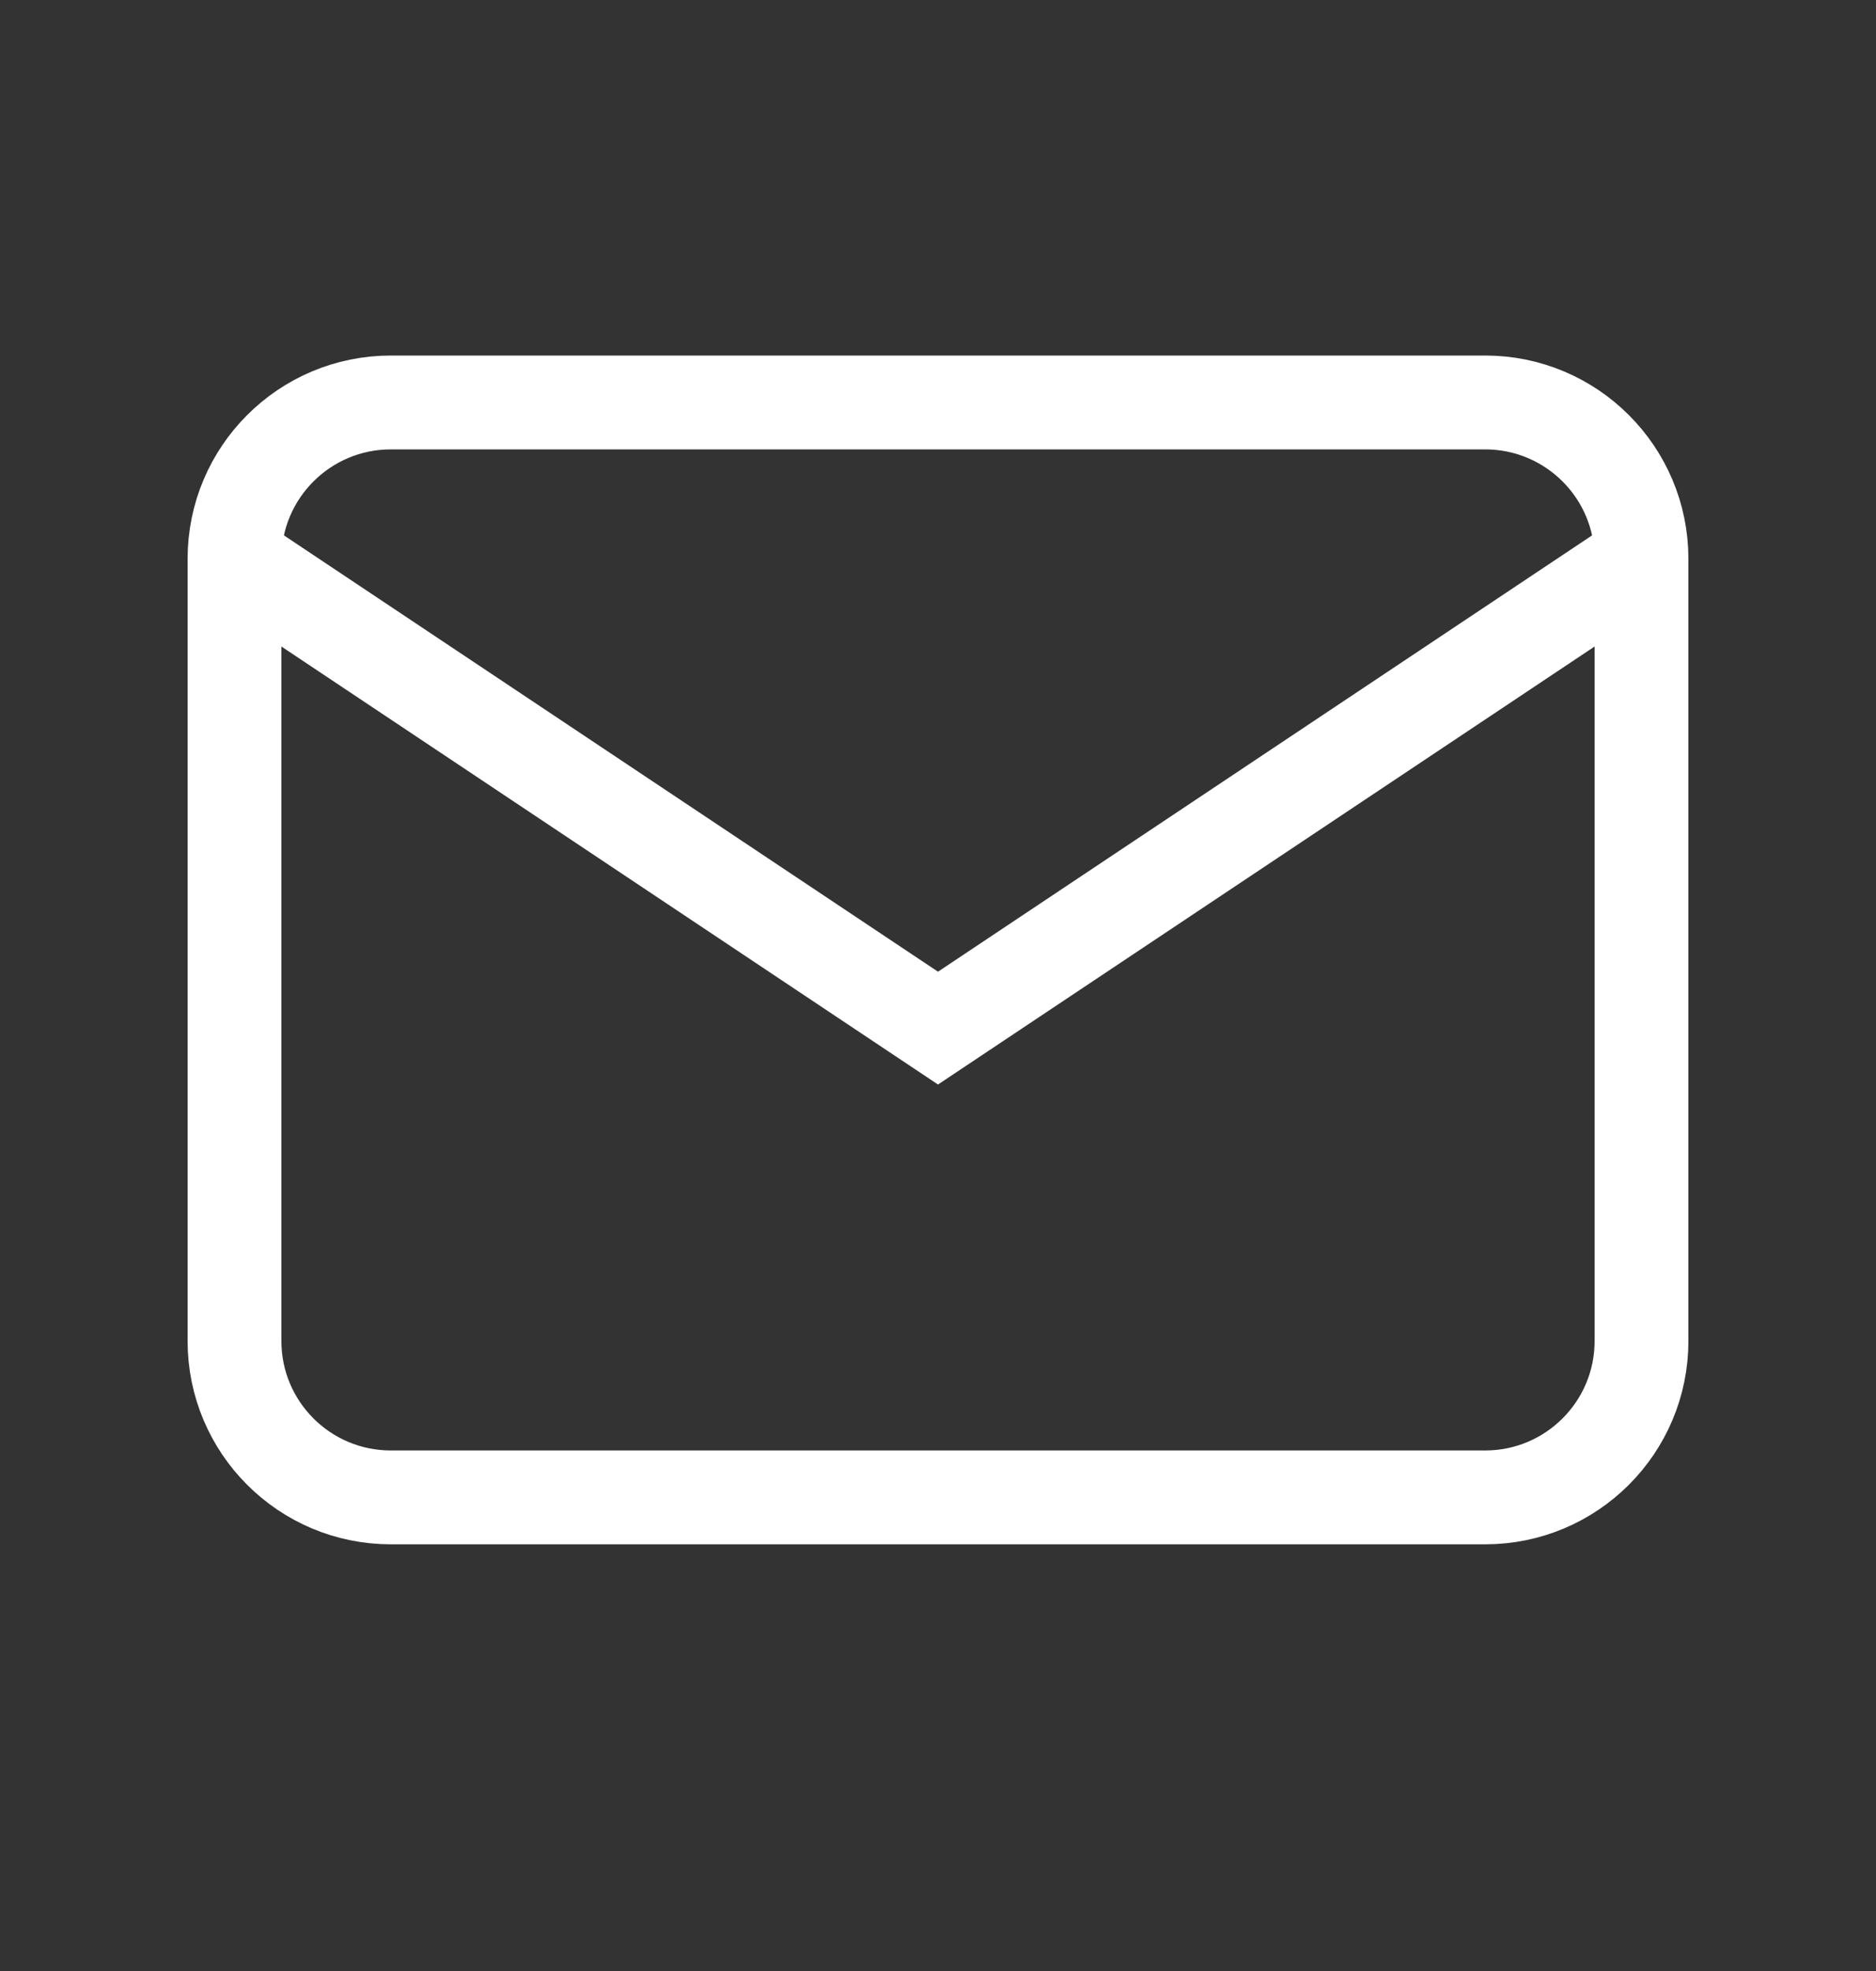 <svg width="20" height="21" viewBox="0 0 20 21" fill="none" xmlns="http://www.w3.org/2000/svg">
<rect x="0" y="0" width="20" height="21" fill="#333333" stroke="none"/>
<g clipPath="url(#clip0_215_723)">
<path d="M15.833 4.288H4.167C3.246 4.288 2.5 5.034 2.5 5.954V14.288C2.5 15.208 3.246 15.954 4.167 15.954H15.833C16.754 15.954 17.5 15.208 17.5 14.288V5.954C17.5 5.034 16.754 4.288 15.833 4.288Z" stroke="white" strokeWidth="1.25" strokeLinecap="round" strokeLinejoin="round"/>
<path d="M2.5 5.954L10 10.954L17.5 5.954" stroke="white" strokeWidth="1.25" strokeLinecap="round" strokeLinejoin="round"/>
</g>
<defs>
<clipPath id="clip0_215_723">
<rect width="20" height="20" fill="white" transform="translate(0 0.121)"/>
</clipPath>
</defs>
</svg>
